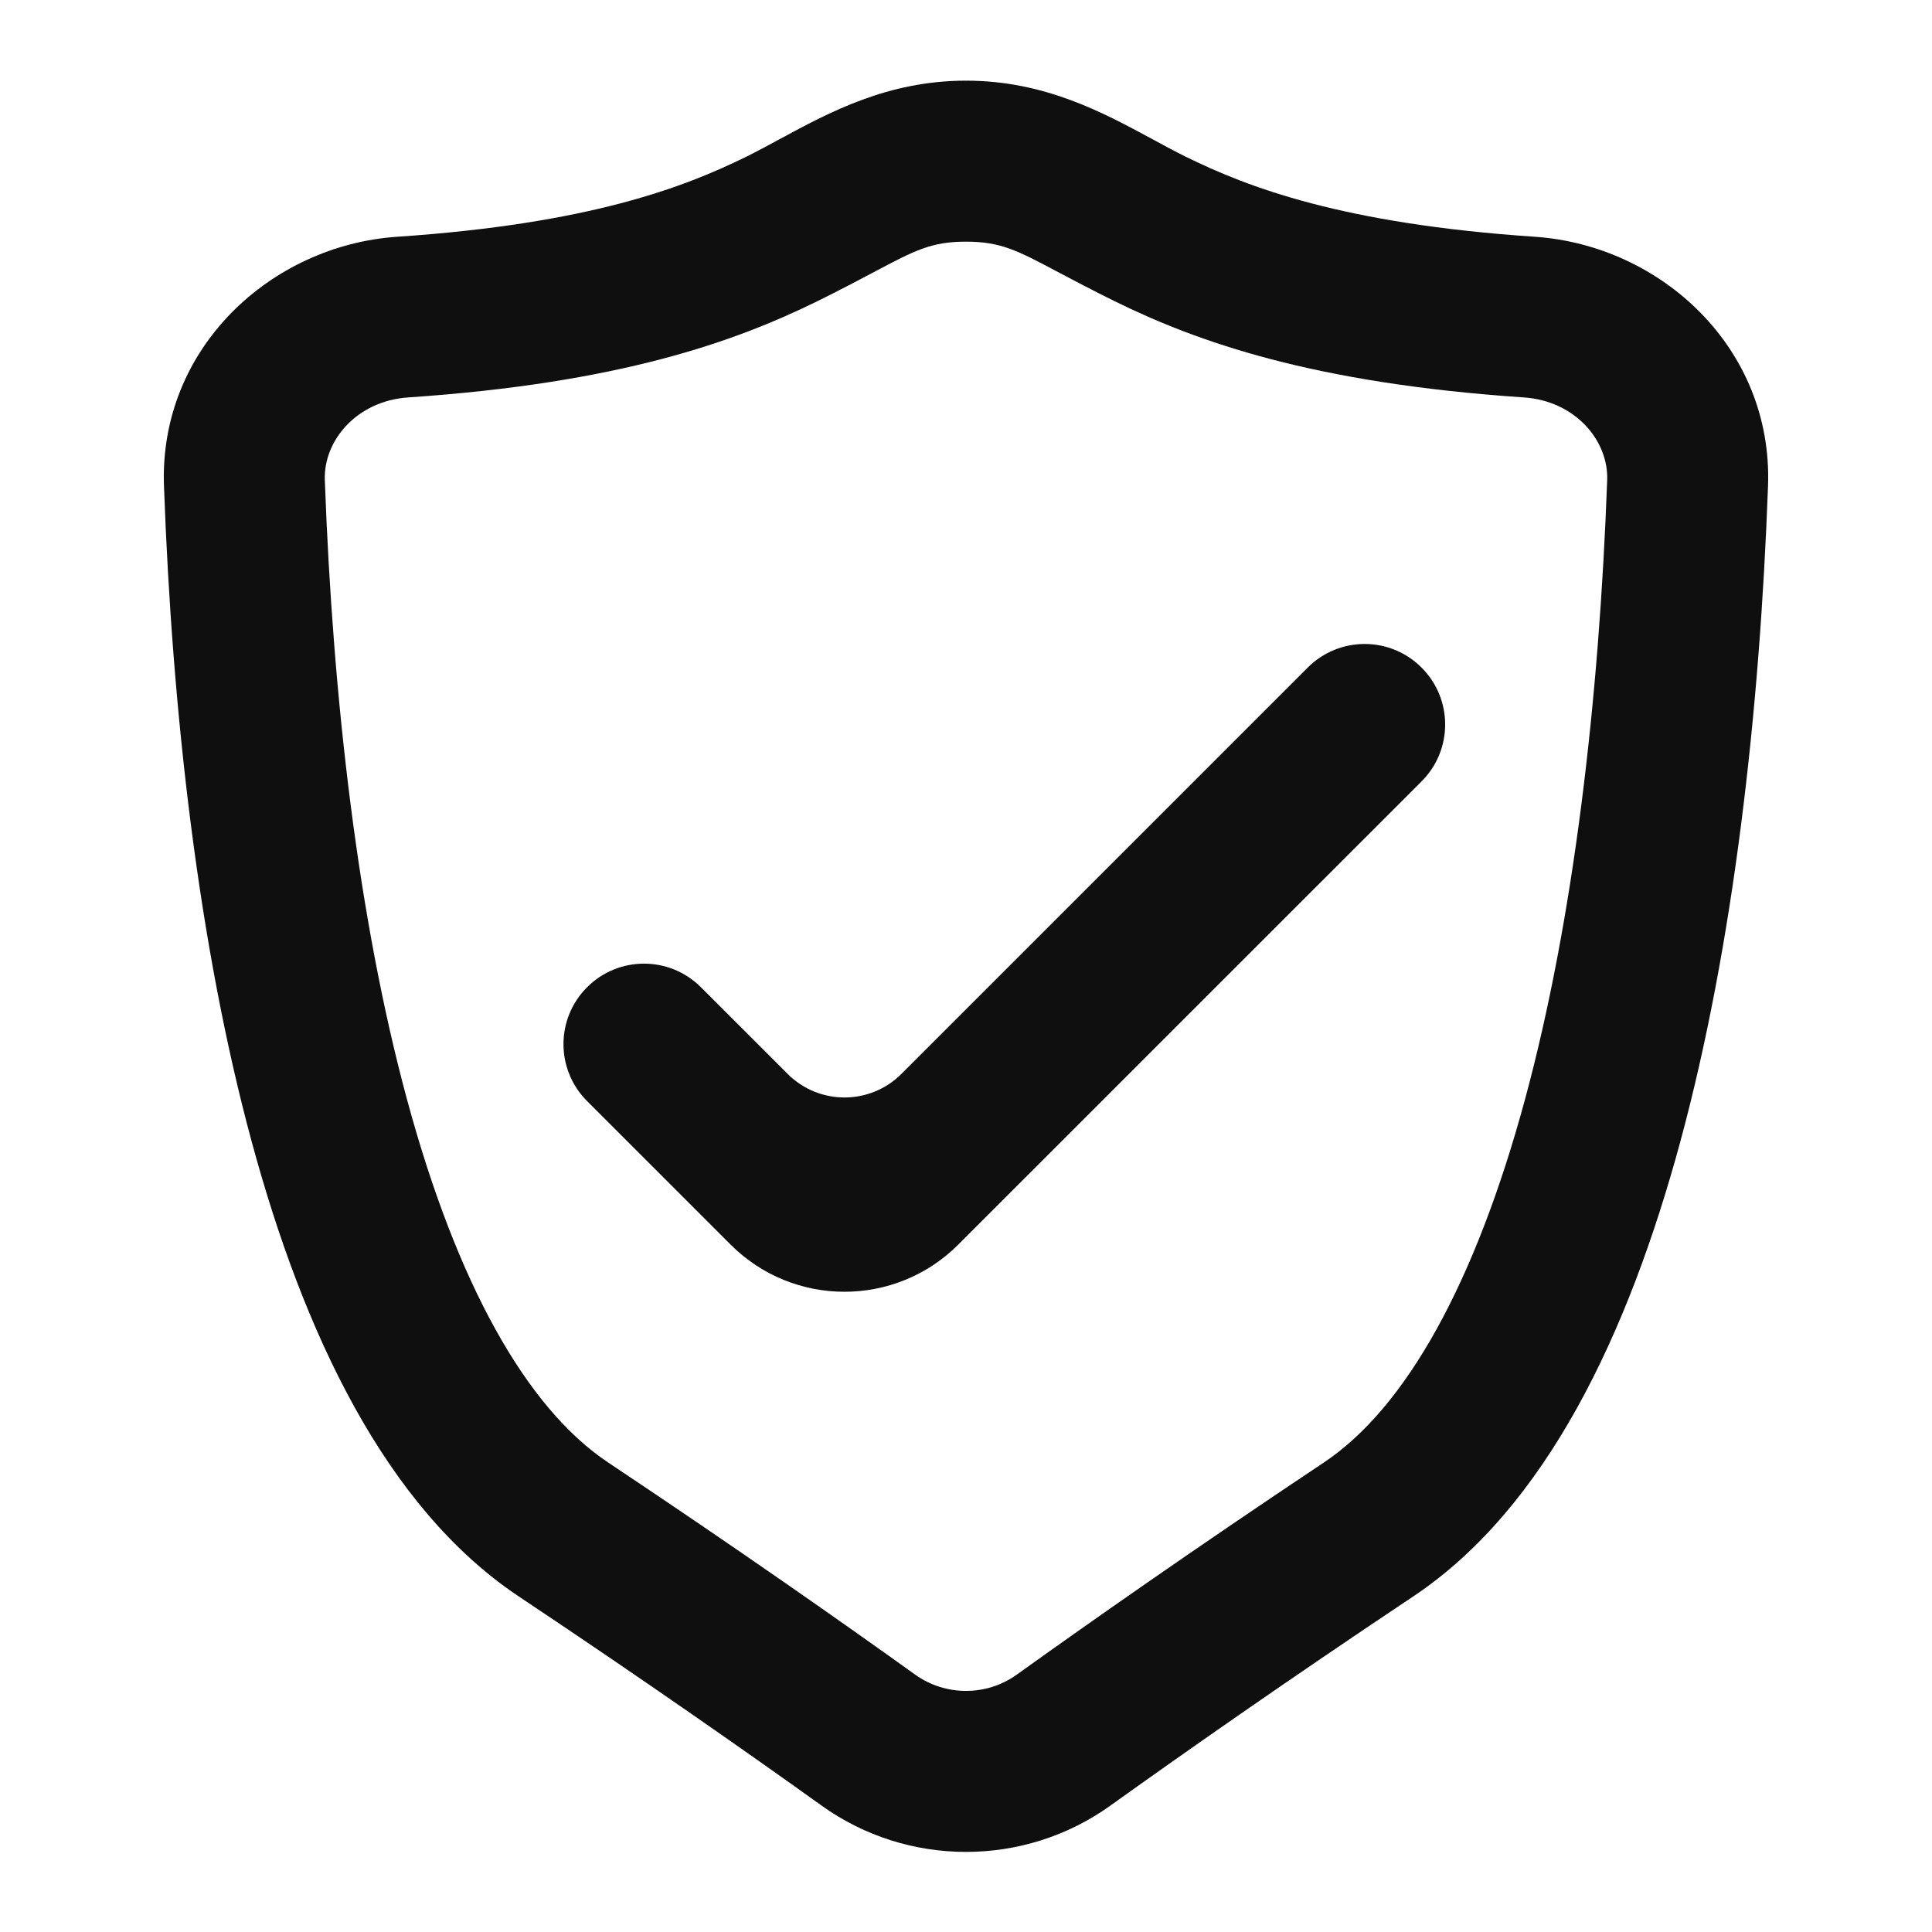 <?xml version="1.0" encoding="UTF-8"?> <svg xmlns="http://www.w3.org/2000/svg" width="800px" height="800px" viewBox="0 0 24 24" fill="none"><path d="M16.245 8.293C16.636 7.902 17.269 7.902 17.659 8.293C18.05 8.683 18.05 9.317 17.659 9.707L11.904 15.461C11.123 16.242 9.857 16.242 9.076 15.461L7.293 13.678C6.902 13.287 6.902 12.654 7.293 12.264C7.683 11.873 8.317 11.873 8.707 12.264L9.784 13.34C10.174 13.731 10.807 13.731 11.198 13.34L16.245 8.293Z" fill="#0F0F0F"></path><path fill-rule="evenodd" clip-rule="evenodd" d="M12 1.002C11.027 1.002 10.302 1.395 9.686 1.728C9.543 1.806 9.405 1.88 9.272 1.946C8.497 2.327 7.323 2.78 4.935 2.941C3.368 3.047 1.974 4.323 2.037 6.038C2.139 8.859 2.467 11.744 3.125 14.176C3.769 16.556 4.788 18.727 6.445 19.832C8.03 20.889 9.333 21.804 10.205 22.429C11.276 23.197 12.724 23.197 13.795 22.429C14.667 21.804 15.97 20.889 17.555 19.832C19.212 18.727 20.231 16.556 20.875 14.176C21.533 11.745 21.86 8.859 21.963 6.038C22.026 4.323 20.632 3.047 19.065 2.941C16.677 2.78 15.503 2.327 14.728 1.946C14.595 1.88 14.457 1.806 14.314 1.728C13.698 1.395 12.973 1.002 12 1.002ZM5.07 4.937C7.703 4.759 9.133 4.243 10.155 3.741C10.447 3.597 10.672 3.477 10.858 3.379C11.365 3.11 11.569 3.002 12 3.002C12.431 3.002 12.635 3.11 13.142 3.379C13.328 3.477 13.553 3.597 13.845 3.741C14.867 4.243 16.297 4.759 18.93 4.937C19.567 4.98 19.983 5.472 19.965 5.965C19.865 8.701 19.549 11.422 18.945 13.654C18.326 15.938 17.465 17.488 16.445 18.168C14.838 19.239 13.516 20.168 12.629 20.804C12.255 21.072 11.745 21.072 11.37 20.804C10.484 20.168 9.162 19.239 7.555 18.168C6.535 17.488 5.673 15.938 5.055 13.654C4.451 11.422 4.135 8.701 4.035 5.965C4.017 5.472 4.433 4.98 5.07 4.937Z" fill="#0F0F0F"></path></svg> 